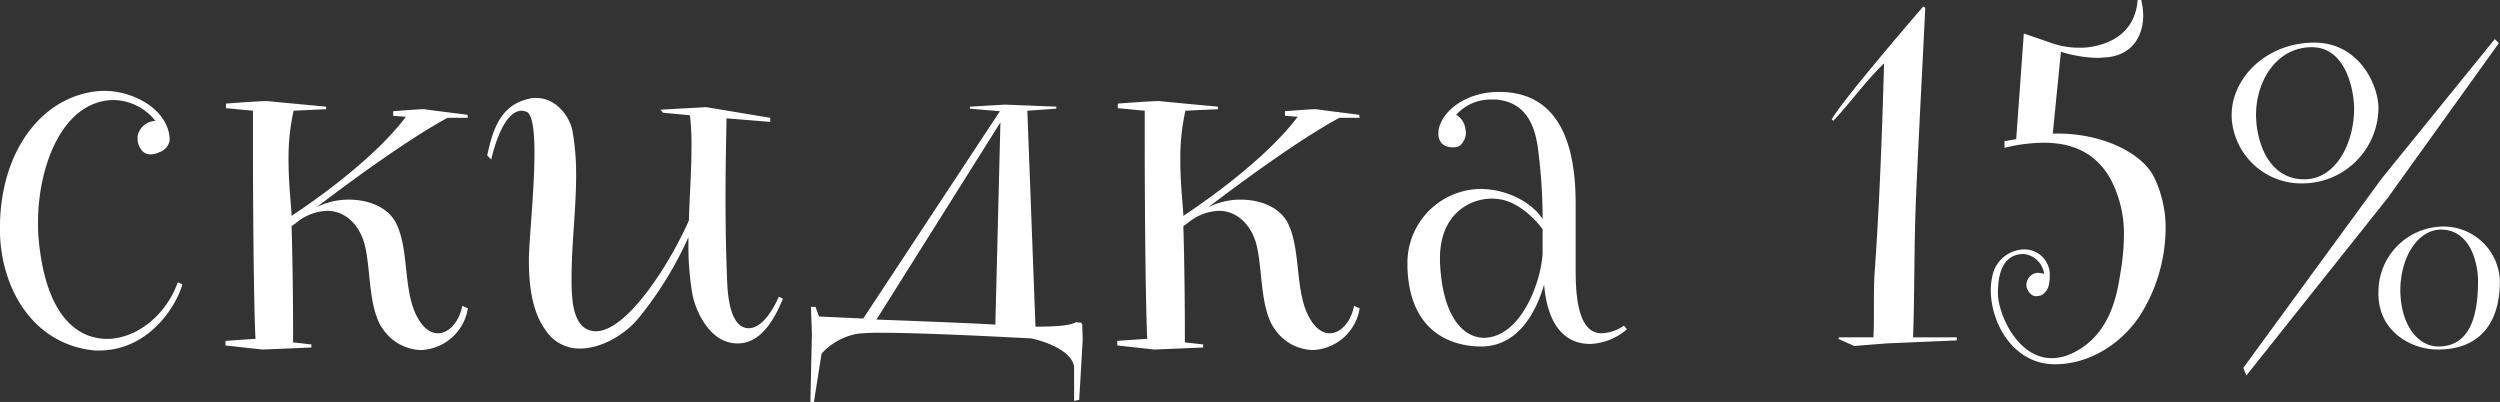 <?xml version="1.0" encoding="UTF-8"?> <svg xmlns="http://www.w3.org/2000/svg" width="393.596" height="63.28" viewBox="0 0 393.596 63.28"><rect x="0" y="0" width="393.596" height="63.28" fill="#333333" stroke="none"/>  <defs> <style> .cls-1 { fill: #fff; fill-rule: evenodd; } </style> </defs> <path id="скидка_15_" data-name="скидка 15%" class="cls-1" d="M779.961,2268.6c-4.96,0-9.759-4-10.8-15.92-0.08-.8-0.08-1.6-0.08-2.48,0-8.4,3.6-18.8,11.6-19.2h0.4a8.586,8.586,0,0,1,6.479,3.28,2.984,2.984,0,0,0-2.8,2.4V2237a2.833,2.833,0,0,0,.8,2.08,1.817,1.817,0,0,0,1.28.48,3.354,3.354,0,0,0,1.28-.32,2.445,2.445,0,0,0,1.68-1.84v-0.32a6.276,6.276,0,0,0-.16-1.12c-1.12-4.24-6.319-6.4-10-6.4h-0.56c-8.879.48-16,8.96-16,21.68,0,9.36,5.2,18.32,15.038,19.2h0.48c8.239,0,12.4-7.44,13.2-10.4a1.977,1.977,0,0,0-.72-0.32c-1.6,4.48-5.68,8.56-10.719,8.88h-0.4Zm48.958-3.2c-2.4-4.08-1.36-10.48-3.36-14.8-1.2-2.64-4.32-3.92-7.519-3.92a11.213,11.213,0,0,0-5.12,1.2c5.68-4.32,14.559-10.8,20.638-14.08h3.2l-0.08-.48s-6.4-.8-6.8-0.88c-0.959,0-4.8.32-4.879,0.32v0.72l2,0.16c-5.2,6.88-14.879,13.52-18,15.6,0-1.12-.48-4.8-0.48-8.88a34.314,34.314,0,0,1,.8-7.68l5.12-.24v-0.4s-8.719-.8-9.2-0.88c-1.44,0-6.559.4-6.559,0.4v0.72l4.239,0.4v5.12c0,11.68.16,26.4,0.4,30.8-1.52.08-4.719,0.32-4.719,0.32v0.72l5.839,0.64,7.679-.32v-0.48s-1.28-.16-2.879-0.32v-2.08c0-3.92-.08-11.28-0.24-16.24a11.544,11.544,0,0,0,1.2-.88,8.091,8.091,0,0,1,4.4-1.52c2.88,0,5.119,2.24,5.919,5.36,0.96,3.76.56,10.16,2.88,13.28a7.477,7.477,0,0,0,6,3.28,7.8,7.8,0,0,0,7.359-6.56l-0.88-.4c-0.48,2.48-2.08,4.32-3.84,4.32C831,2267.72,829.878,2267.08,828.919,2265.4Zm43.119-4.24c0.4,2.72,2.32,6.8,5.36,7.84a5.241,5.241,0,0,0,1.839.32c4,0,6.08-4.56,7.12-7.04l-0.64-.32c-1.44,3.2-3.12,4.96-4.72,4.96a2.258,2.258,0,0,1-1.2-.32c-1.919-1.28-2.159-5.28-2.239-7.52-0.16-4-.24-8.24-0.24-12.56,0-4.24.08-8.56,0.16-12.64l6.879,0.56v-0.64l-10.079-1.68-7.2.4,0.4,0.48,4.239,0.4a38.885,38.885,0,0,1,.24,5.28c0,3.76-.32,7.52-0.4,11.28-3.2,7.2-9.839,17.44-14.638,17.44h-0.24c-2.8-.24-3.36-3.36-3.52-5.68-0.08-.88-0.08-1.76-0.08-2.72,0-5.28.72-10.88,0.72-16.16a38.652,38.652,0,0,0-.56-6.88c-0.4-2.32-2.56-5.28-5.68-5.28a3.96,3.96,0,0,0-1.359.16c-4.32,1.04-5.52,4.8-6.4,8.88l0.64,0.64c0.4-1.84,2-7.68,4.8-7.68a2.336,2.336,0,0,1,.72.16c0.96,0.32,1.28,3.04,1.28,6.48,0,5.84-.88,14-0.88,16.88,0,3.6.4,8,2.639,11.04a6.3,6.3,0,0,0,5.44,2.88c3.439,0,7.2-2.32,9.2-4.8a57.262,57.262,0,0,0,7.839-12.72v1.36A43.667,43.667,0,0,0,872.038,2261.16Zm61.519,7.52-0.08-2.4a0.424,0.424,0,0,1-.16-0.24,2.466,2.466,0,0,1-.8-0.08c-0.88.56-3.28,0.72-6.4,0.72l-1.28-34,4.56-.32v-0.32l-8.079-.32-5.52.32v0.32l4.72,0.4L899,2265.4l-6.959-.32-0.56-1.52h-0.72l0.16,4.16-0.24,10.8h0.56l1.2-7.6a10.1,10.1,0,0,1,5.6-3.12,32.249,32.249,0,0,1,3.68-.16c6.959,0,20.4.72,20.4,0.72l3.279,0.16c3.36,0.72,6.56,2.4,6.8,4.48v5.36l0.8-.16ZM920.6,2234.52l-0.8,31.84c-3.44-.24-18.718-0.8-18.718-0.8Zm48.718,30.88c-2.4-4.08-1.359-10.48-3.359-14.8-1.2-2.64-4.32-3.92-7.519-3.92a11.213,11.213,0,0,0-5.12,1.2c5.679-4.32,14.559-10.8,20.638-14.08h3.2l-0.08-.48s-6.4-.8-6.8-0.88c-0.96,0-4.8.32-4.879,0.32v0.72l2,0.16c-5.2,6.88-14.879,13.52-18,15.6,0-1.12-.48-4.8-0.48-8.88a34.255,34.255,0,0,1,.8-7.68l5.12-.24v-0.4s-8.719-.8-9.2-0.88c-1.44,0-6.56.4-6.56,0.4v0.72l4.24,0.4v5.12c0,11.68.16,26.4,0.4,30.8-1.52.08-4.72,0.32-4.72,0.32v0.72l5.84,0.64,7.679-.32v-0.48s-1.28-.16-2.88-0.32v-2.08c0-3.92-.08-11.28-0.24-16.24a11.447,11.447,0,0,0,1.2-.88,8.091,8.091,0,0,1,4.4-1.52c2.88,0,5.119,2.24,5.919,5.36,0.96,3.76.56,10.16,2.88,13.28a7.477,7.477,0,0,0,6,3.28,7.8,7.8,0,0,0,7.36-6.56l-0.88-.4c-0.48,2.48-2.08,4.32-3.84,4.32C971.4,2267.72,970.276,2267.08,969.316,2265.4Zm49.444,1.12a6.57,6.57,0,0,1-3.52,1.2c-3.2,0-4.08-4.32-4.08-9.76v-10.64c0-8-1.84-17.6-12.083-17.6-4.559,0-8.4,2.4-9.359,5.44a2.984,2.984,0,0,0-.16.96,2.334,2.334,0,0,0,.56,1.76,2.586,2.586,0,0,0,1.76.56,2,2,0,0,0,1.04-.24,2.739,2.739,0,0,0,.96-2.16c0-.16-0.08-0.4-0.08-0.56a3.034,3.034,0,0,0-1.44-2.16,7.262,7.262,0,0,1,5.6-2.4h0.64c5.923,0.48,6.483,6.16,6.8,9.2,0,0.24.08,0.4,0.08,0.64a82.935,82.935,0,0,1,.48,8.96c-1.92-2.88-6-4.72-9.762-4.72a11.645,11.645,0,0,0-11.519,11.84v0.56c0.4,11.6,8.879,12.4,11.6,12.4,5.6,0,8.562-5.04,9.922-9.76,0.24,3.12,1.36,9.36,7.28,9.36a9.357,9.357,0,0,0,5.76-2.32Zm-22.162,1.92c-3.52-.16-6.48-3.92-6.8-12v-0.56c0-6.8,4.56-9.36,8.159-9.36a9.848,9.848,0,0,1,1.6.16c2.563,0.56,4.883,2.64,6.4,4.64v3.84C1005.72,2259.56,1002.6,2268.44,996.6,2268.44Zm67.682-.08c0.24-6.56.16-13.44,0.4-20.24,0.16-5.12,1.36-28,1.52-31.6a0.5,0.5,0,0,0-.32-0.24s-12.8,14.8-14.4,17.76l0.24,0.24c2.8-2.96,5.12-6.32,8-9.04-0.32,11.04-.72,22.32-1.52,33.36-0.08,1.6-.08,3.28-0.08,4.96s0,3.36-.08,4.8h-5.44a0.294,0.294,0,0,1-.08.24l2.48,1.12,5.04-.4,11.12-.48v-0.48h-6.88Zm37.92-25.28c-1.92-3.76-8.08-6.8-15.12-6.8h-0.8l1.28-12.88a20.229,20.229,0,0,0,5.84.96c0.48,0,.88-0.08,1.36-0.08,4.24-.4,5.76-3.6,5.76-6.64a11.579,11.579,0,0,0-.32-2.4h-0.56c-0.32,4.32-3.2,6.8-7.68,7.44a9.682,9.682,0,0,1-1.52.08,12.884,12.884,0,0,1-4.32-.72l-4.4-1.52-1.2,16.64-1.84.32v1.04a26.556,26.556,0,0,1,6.16-.8c6.32,0,9.12,3.12,10.64,5.92a18.363,18.363,0,0,1,2,8.72,36.2,36.2,0,0,1-.56,5.92c-0.56,3.6-1.68,9.76-7.52,12.56a7.572,7.572,0,0,1-3.28.8c-5.44,0-8.48-7.04-8.48-10.24,0-2.8.64-6.16,4.08-6.16a3.638,3.638,0,0,1,3.2,3.12,4.722,4.722,0,0,0-1.12-.16,1.971,1.971,0,0,0-1.68,1.92,2.092,2.092,0,0,0,.72,1.44,1.2,1.2,0,0,0,.88.32,2.842,2.842,0,0,0,.8-0.16,2.545,2.545,0,0,0,1.2-2,3.9,3.9,0,0,0,.08-0.96,3.988,3.988,0,0,0-4.08-4.24,5.182,5.182,0,0,0-4.96,4.24,9.93,9.93,0,0,0-.24,2.16c0,5.28,3.6,11.68,10.08,11.68,5.52,0,10.48-3.28,13.36-7.6a25.9,25.9,0,0,0,4.08-13.68A18.262,18.262,0,0,0,1102.2,2243.08Zm23.6,1.04a11.978,11.978,0,0,0,11.75-11.76v-0.4c-0.24-4-3.43-10-10.07-10-7.6,0-13.04,5.6-13.04,11.36v0.4A10.978,10.978,0,0,0,1125.8,2244.12Zm1.28-21.44c4.88,0,6.48,5.68,6.64,9.36v0.32c0,5.44-2.88,11.12-7.84,11.12-5.28,0-7.44-5.2-7.6-9.84v-0.32C1118.28,2228.04,1121.48,2222.68,1127.08,2222.68Zm20.47,28.24a10.28,10.28,0,0,0-10,10.32,8.782,8.782,0,0,0,.16,2c0.8,4.48,5.12,7.04,9.2,7.04,6.16,0,9.76-3.68,9.76-10.8A8.869,8.869,0,0,0,1147.55,2250.92Zm-0.56,18.88c-2.96,0-5.28-2.8-5.84-6.8a15.535,15.535,0,0,1-.16-1.92c0-5.52,2.88-9.68,6.4-9.68,4.56,0,5.84,5.12,5.84,8.16C1153.23,2266.04,1151.39,2269.8,1146.99,2269.8Zm-8-23.36,17.52-24.4-0.64-.64-17.84,22-21.75,29.76,0.48,1.2Z" transform="translate(-763.094 -2215.25)"></path> </svg> 